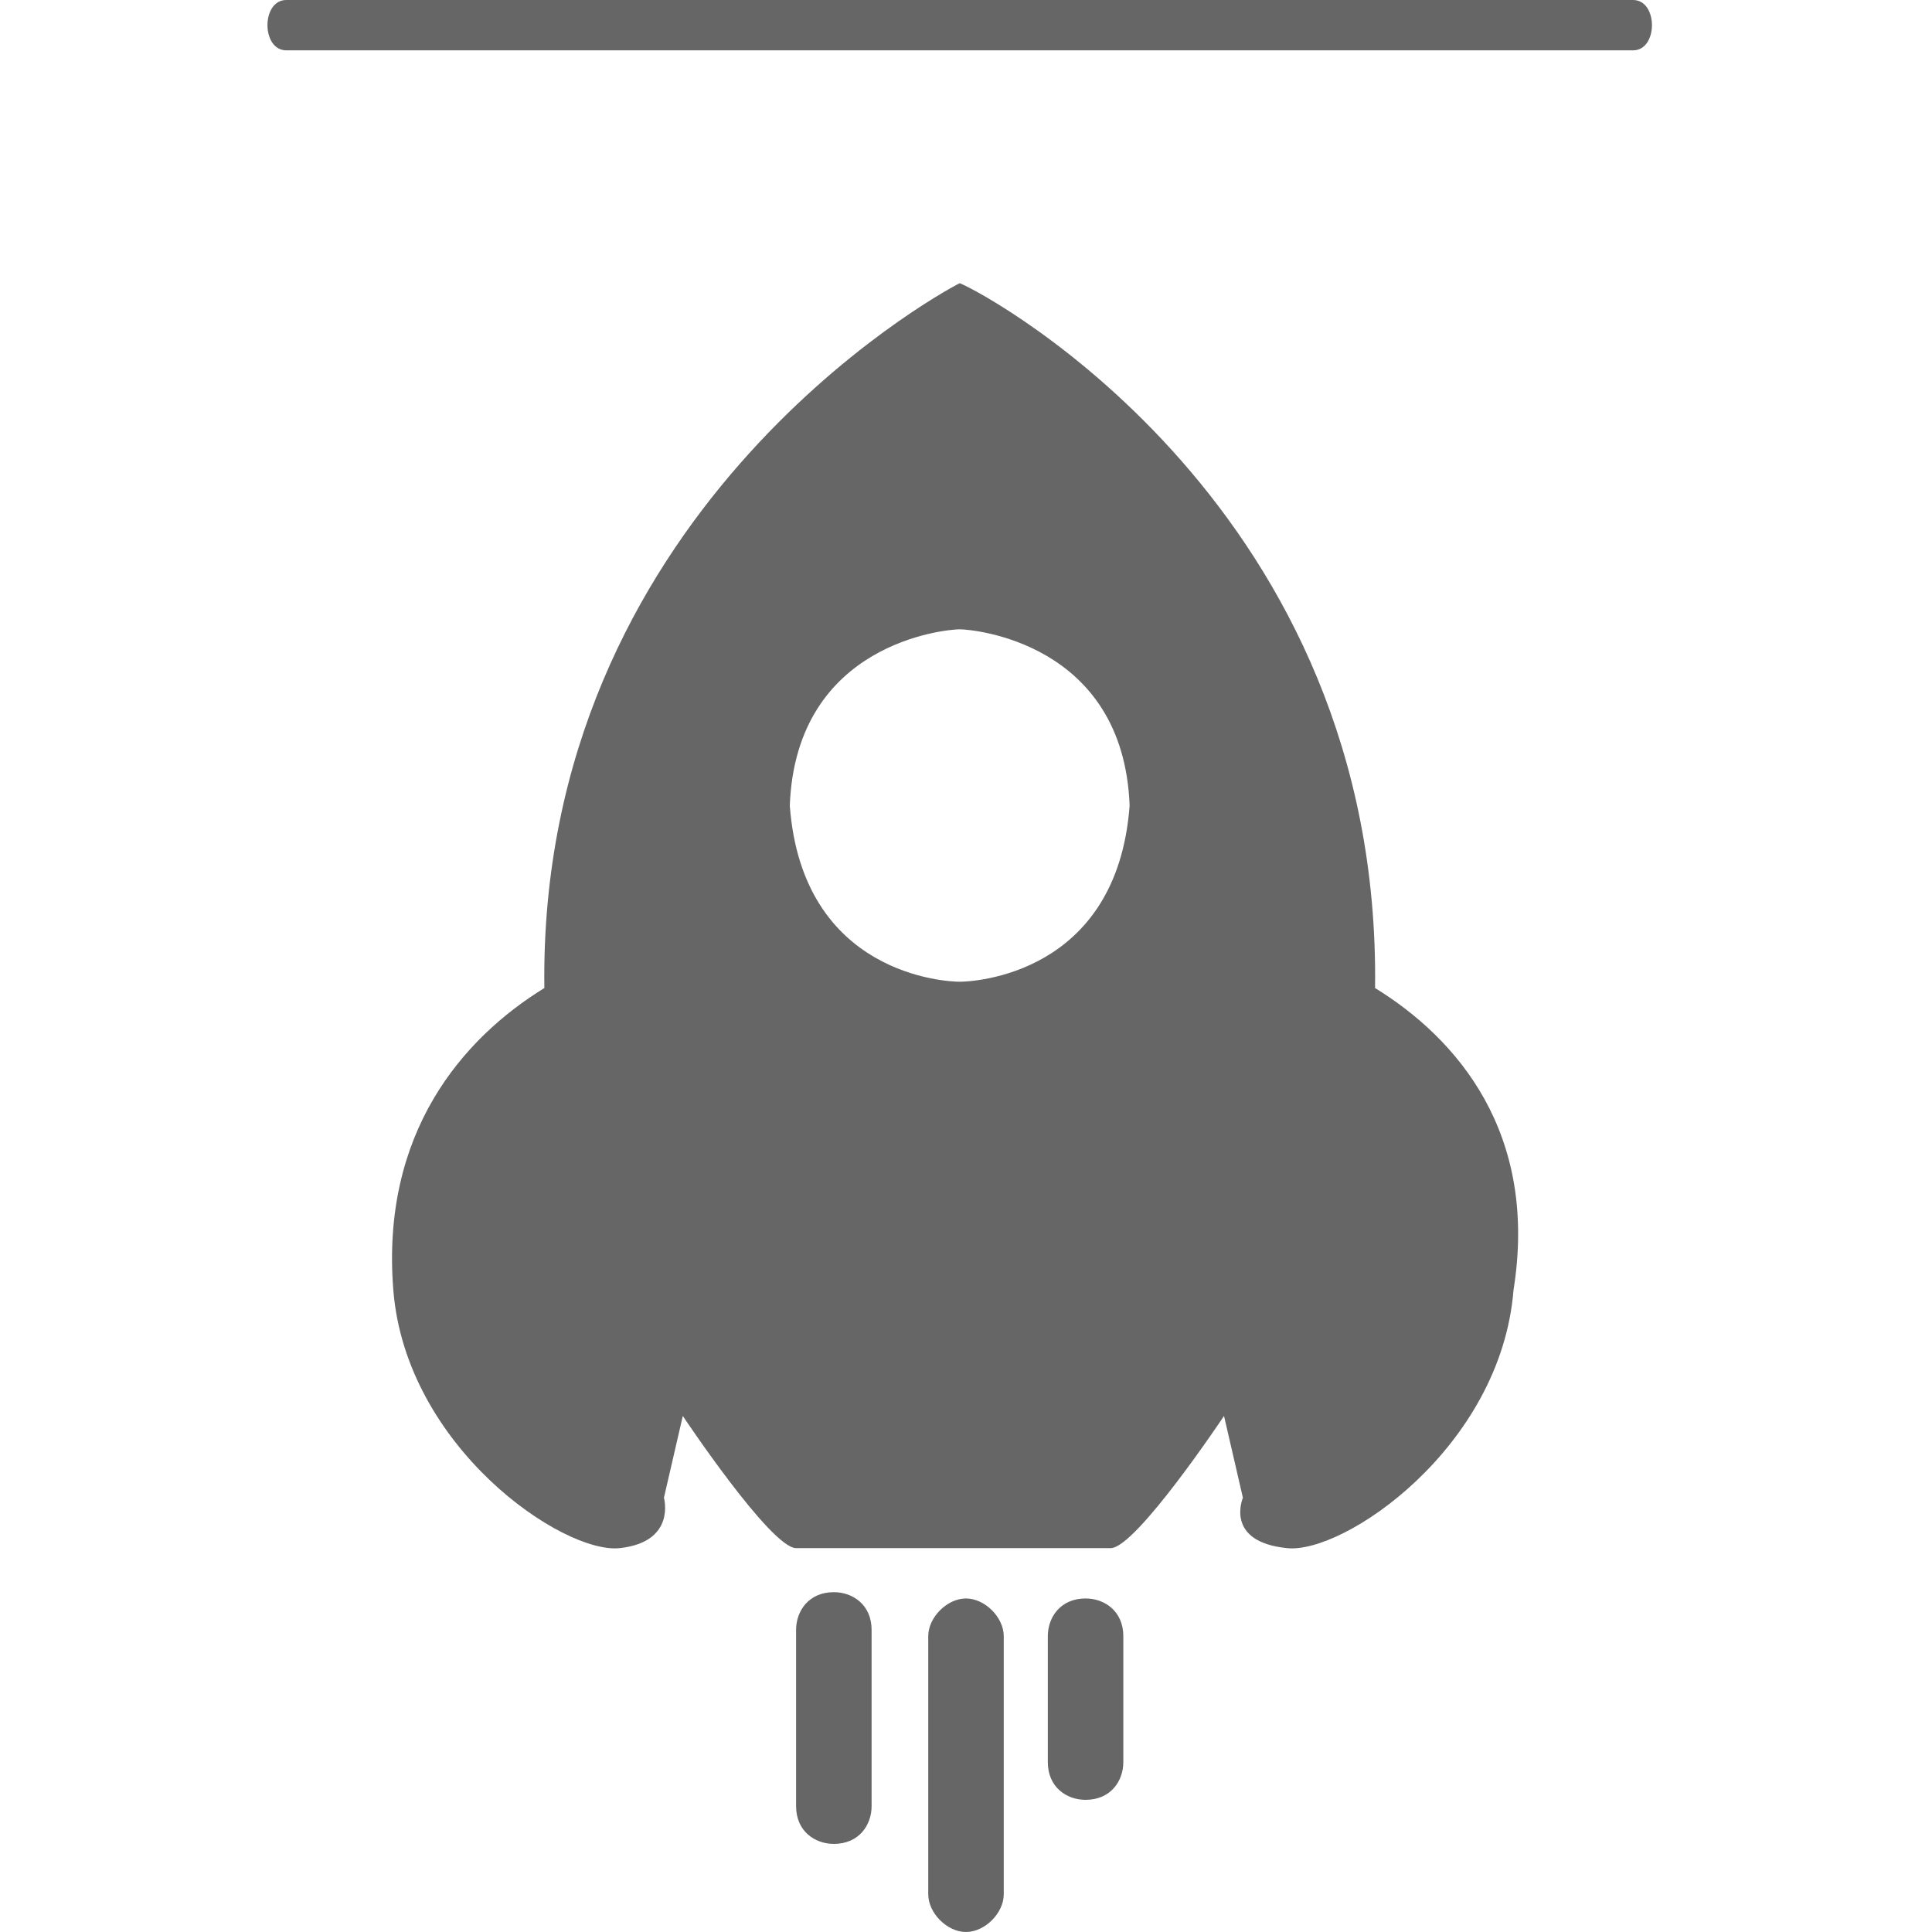 <?xml version="1.0" standalone="no"?><!DOCTYPE svg PUBLIC "-//W3C//DTD SVG 1.1//EN" "http://www.w3.org/Graphics/SVG/1.1/DTD/svg11.dtd"><svg t="1550646292372" class="icon" style="" viewBox="0 0 1024 1024" version="1.1" xmlns="http://www.w3.org/2000/svg" p-id="7212" xmlns:xlink="http://www.w3.org/1999/xlink" width="40" height="40"><defs><style type="text/css"></style></defs><path d="M728.808 523.674c3.336-253.498-203.466-366.906-220.143-373.577l0 0c0 0 0 0 0 0 0 0 0 0 0 0l0 0c-13.342 6.671-223.479 123.414-220.143 373.577C245.16 550.358 201.798 600.391 208.469 683.778c6.671 83.388 90.059 140.091 120.078 136.756 30.02-3.336 23.349-26.684 23.349-26.684l10.007-43.362c0 0 46.697 70.046 60.039 70.046 13.342 0 76.717 0 83.388 0l0 0c0 0 0 0 0 0 0 0 0 0 0 0l0 0c6.671 0 70.046 0 83.388 0 13.342 0 60.039-70.046 60.039-70.046l10.007 43.362c0 0-10.007 23.349 23.349 26.684 30.02 3.336 113.407-53.368 120.078-136.756C815.531 600.391 772.169 550.358 728.808 523.674L728.808 523.674zM508.664 520.339c-6.671 0-83.388-3.336-90.059-93.394C421.941 340.221 501.993 333.55 508.664 333.55c6.671 0 86.723 6.671 90.059 93.394C592.052 517.003 515.336 520.339 508.664 520.339L508.664 520.339zM461.967 957.29c0 10.007-6.671 20.013-20.013 20.013l0 0c-10.007 0-20.013-6.671-20.013-20.013l0-93.394c0-10.007 6.671-20.013 20.013-20.013l0 0c10.007 0 20.013 6.671 20.013 20.013L461.967 957.29 461.967 957.29zM532.013 1003.987c0 10.007-10.007 20.013-20.013 20.013l0 0c-10.007 0-20.013-10.007-20.013-20.013L491.987 867.231c0-10.007 10.007-20.013 20.013-20.013l0 0c10.007 0 20.013 10.007 20.013 20.013L532.013 1003.987 532.013 1003.987zM595.388 933.941c0 10.007-6.671 20.013-20.013 20.013l0 0c-10.007 0-20.013-6.671-20.013-20.013l0-66.71c0-10.007 6.671-20.013 20.013-20.013l0 0c10.007 0 20.013 6.671 20.013 20.013L595.388 933.941 595.388 933.941zM595.388 933.941" p-id="7213" fill="#666666"></path><path d="M865.564 0C865.564 0 865.564 0 865.564 0L151.765 0l0 0C145.094 0 141.759 6.671 141.759 13.342c0 6.671 3.336 13.342 10.007 13.342l0 0 713.798 0c0 0 0 0 0 0 6.671 0 10.007-6.671 10.007-13.342C875.57 6.671 872.235 0 865.564 0z" p-id="7214" fill="#666666"></path></svg>